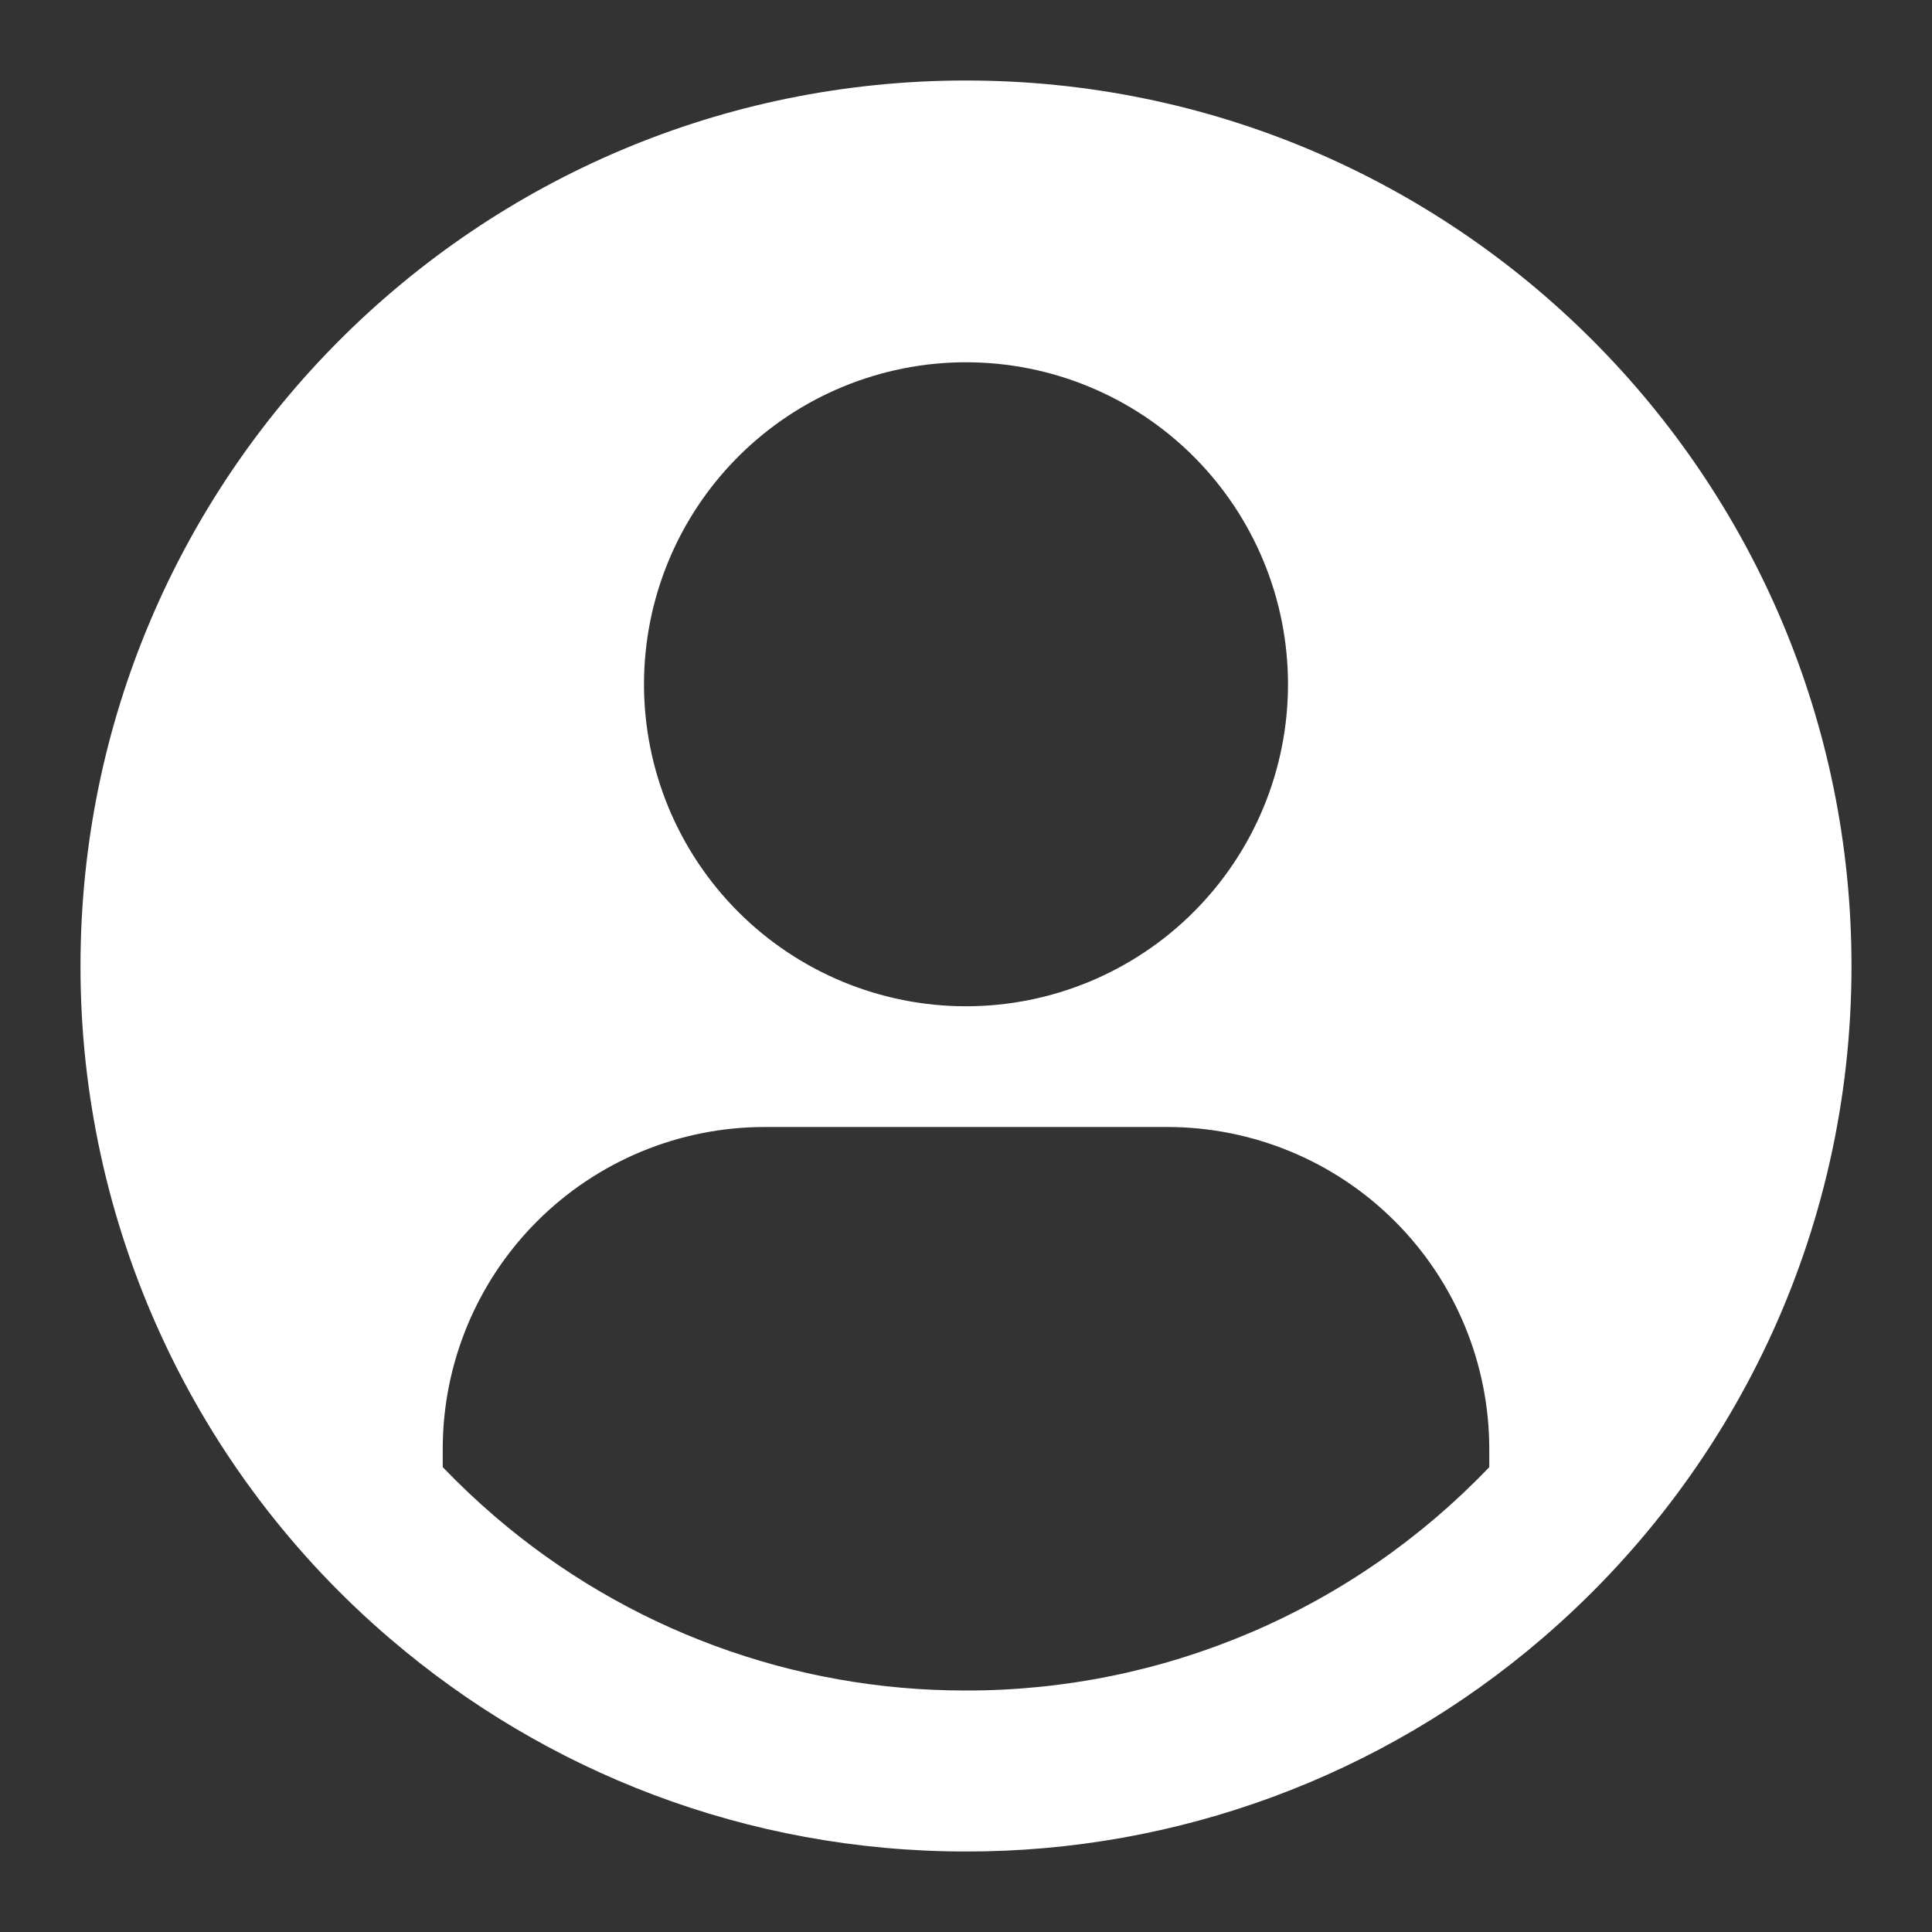 <svg width="45" height="45" viewBox="0 0 45 45" fill="none" xmlns="http://www.w3.org/2000/svg">
<rect x="0" y="0" width="45" height="45" fill="#333333" stroke="none"/>
<path d="M43.125 22.5C43.125 28.772 40.326 34.391 35.906 38.175C32.174 41.376 27.417 43.132 22.5 43.125C17.381 43.125 12.699 41.261 9.094 38.175C6.828 36.24 5.009 33.837 3.763 31.13C2.516 28.424 1.872 25.48 1.875 22.5C1.875 11.109 11.109 1.875 22.5 1.875C33.891 1.875 43.125 11.109 43.125 22.5ZM30 15.938C30 13.948 29.21 12.041 27.803 10.634C26.397 9.228 24.489 8.438 22.5 8.438C20.511 8.438 18.603 9.228 17.197 10.634C15.79 12.041 15 13.948 15 15.938C15 17.927 15.79 19.834 17.197 21.241C18.603 22.647 20.511 23.438 22.5 23.438C24.489 23.438 26.397 22.647 27.803 21.241C29.21 19.834 30 17.927 30 15.938ZM34.688 34.172V33.75C34.688 31.761 33.897 29.853 32.491 28.447C31.084 27.04 29.177 26.25 27.188 26.25H17.812C15.823 26.25 13.916 27.04 12.509 28.447C11.103 29.853 10.312 31.761 10.312 33.75V34.172C10.7 34.576 11.106 34.96 11.531 35.325C14.585 37.945 18.477 39.382 22.5 39.375C24.778 39.379 27.033 38.92 29.128 38.026C31.224 37.131 33.115 35.82 34.688 34.172Z" fill="white"/>
</svg>

